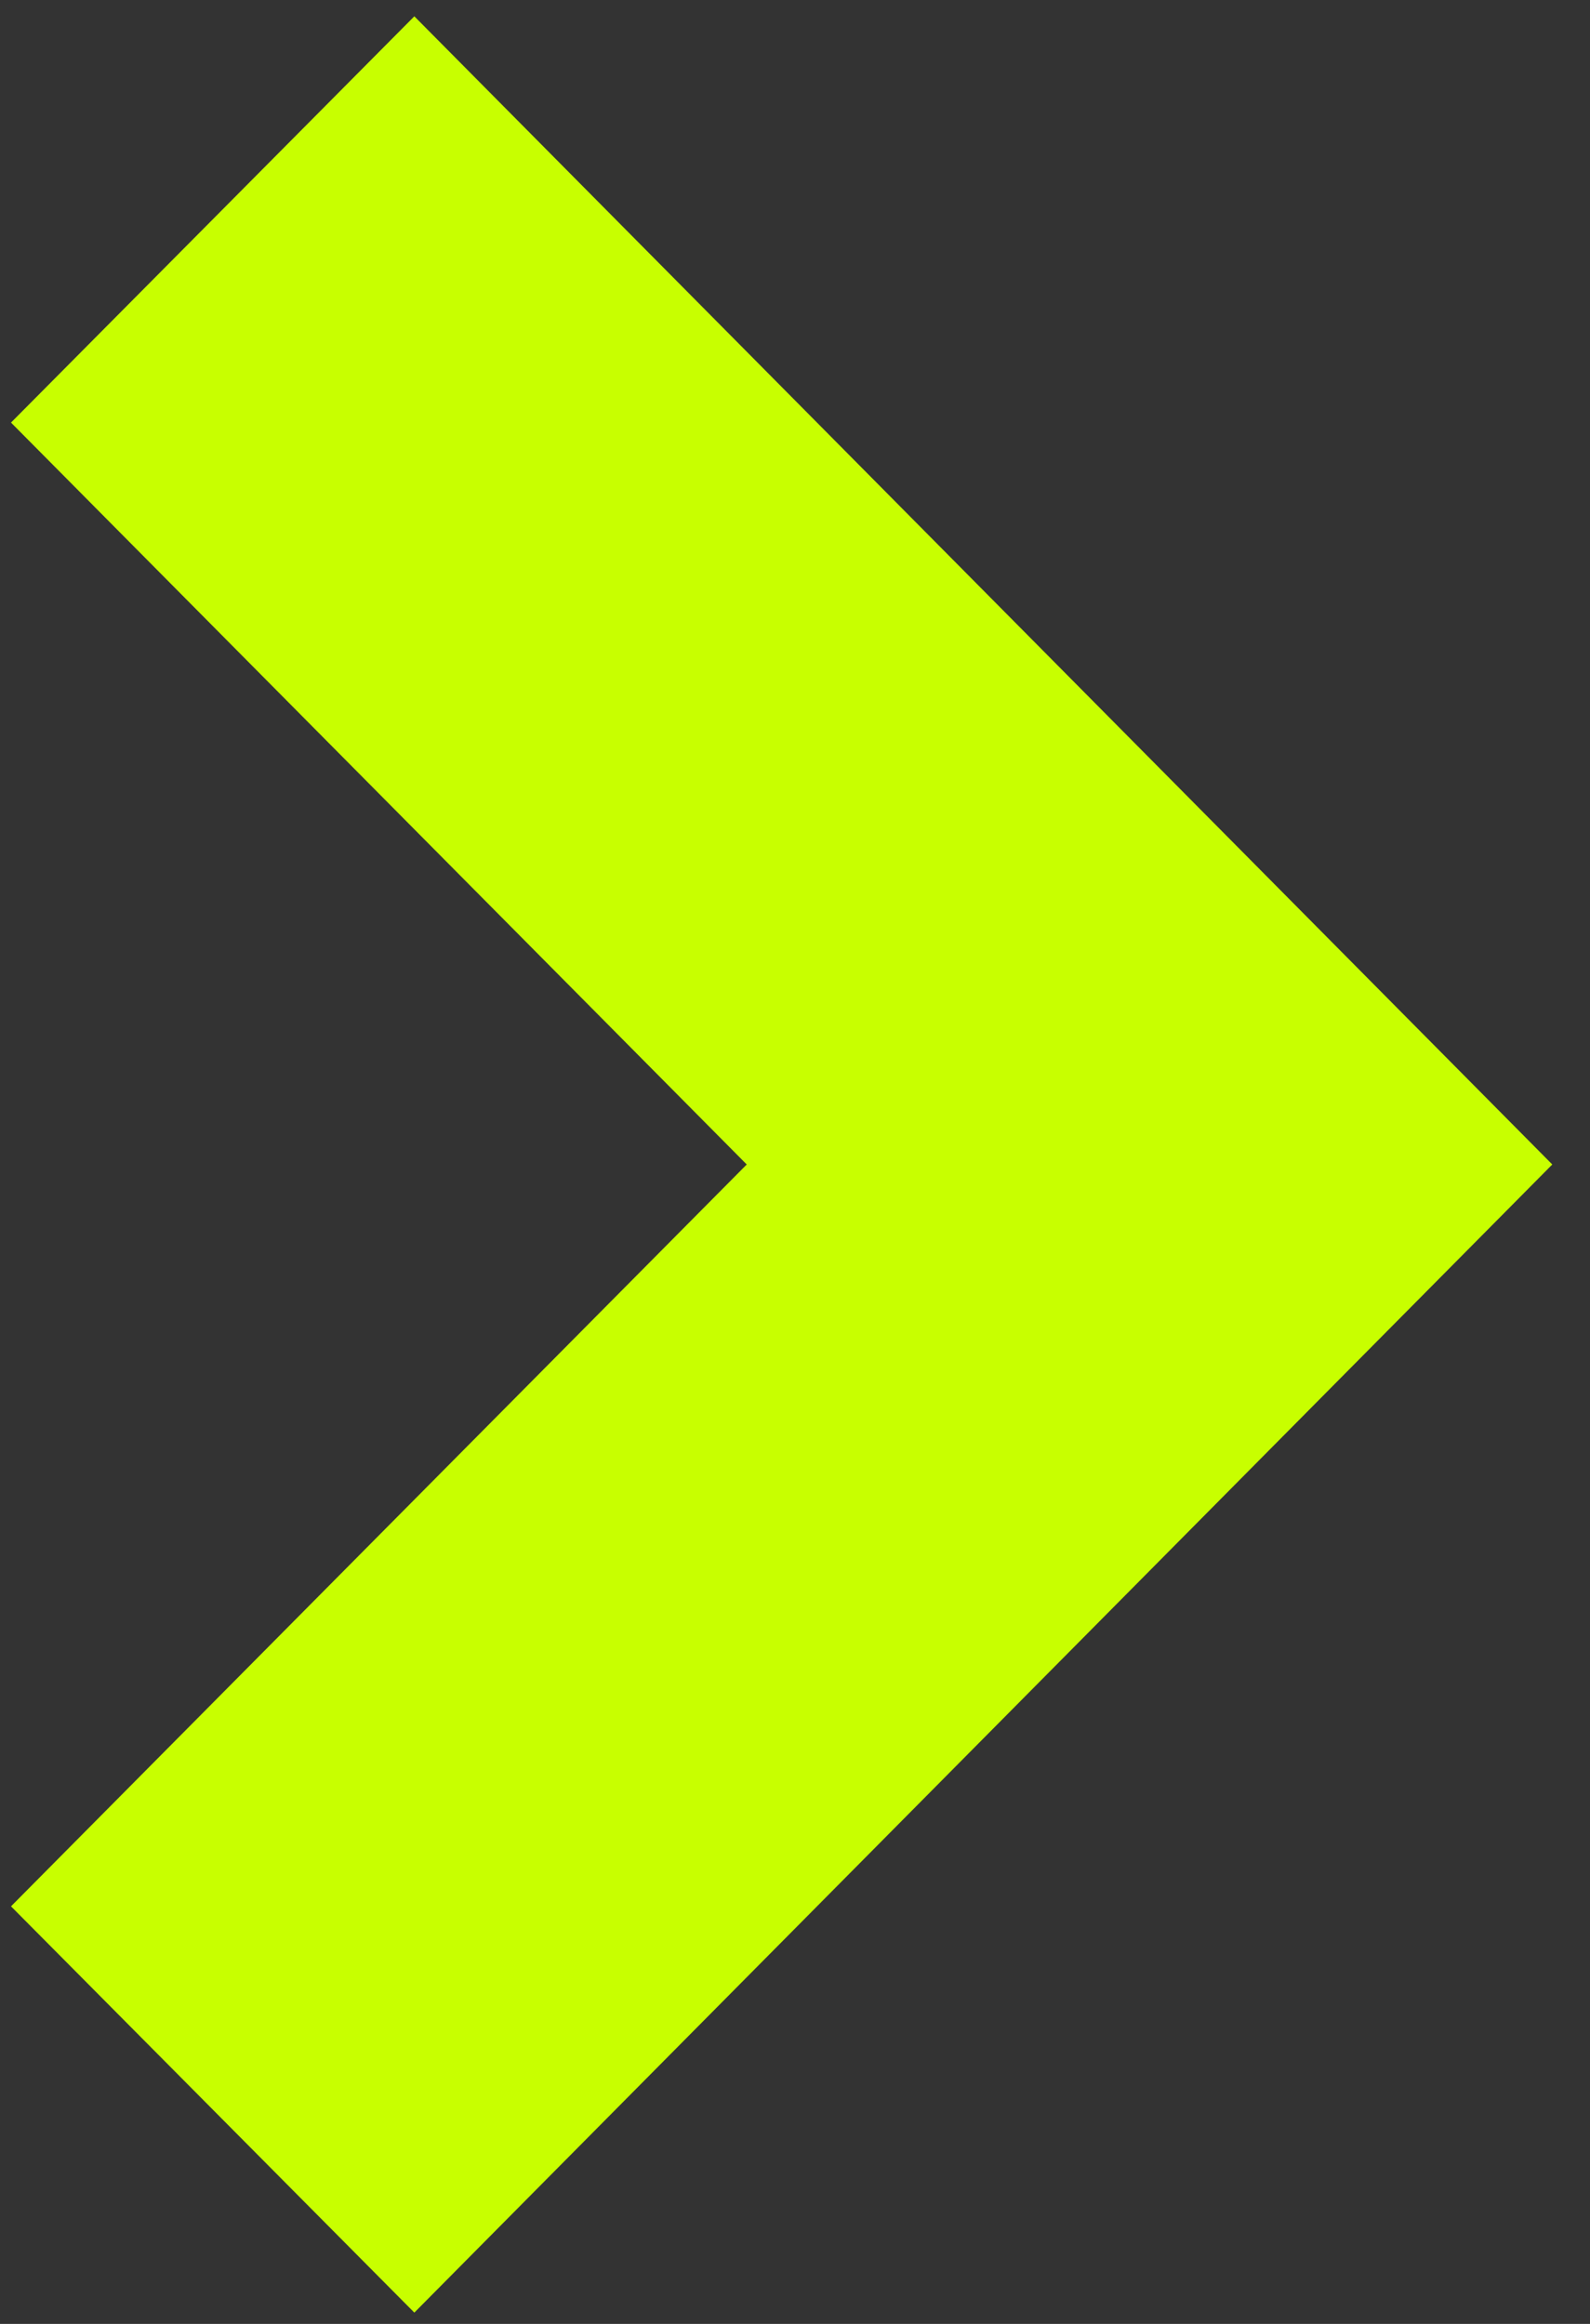 <?xml version="1.0" encoding="UTF-8"?> <svg xmlns="http://www.w3.org/2000/svg" width="39" height="57" viewBox="0 0 39 57" fill="none"><rect x="0" y="0" width="39" height="57" fill="#333333" stroke="none"/><path d="M38.048 28.562H38.075L10.163 0.4L0.27 10.365L18.316 28.562L0.27 46.758L10.163 56.723L38.075 28.562H38.048Z" fill="#C8FF00"></path></svg> 